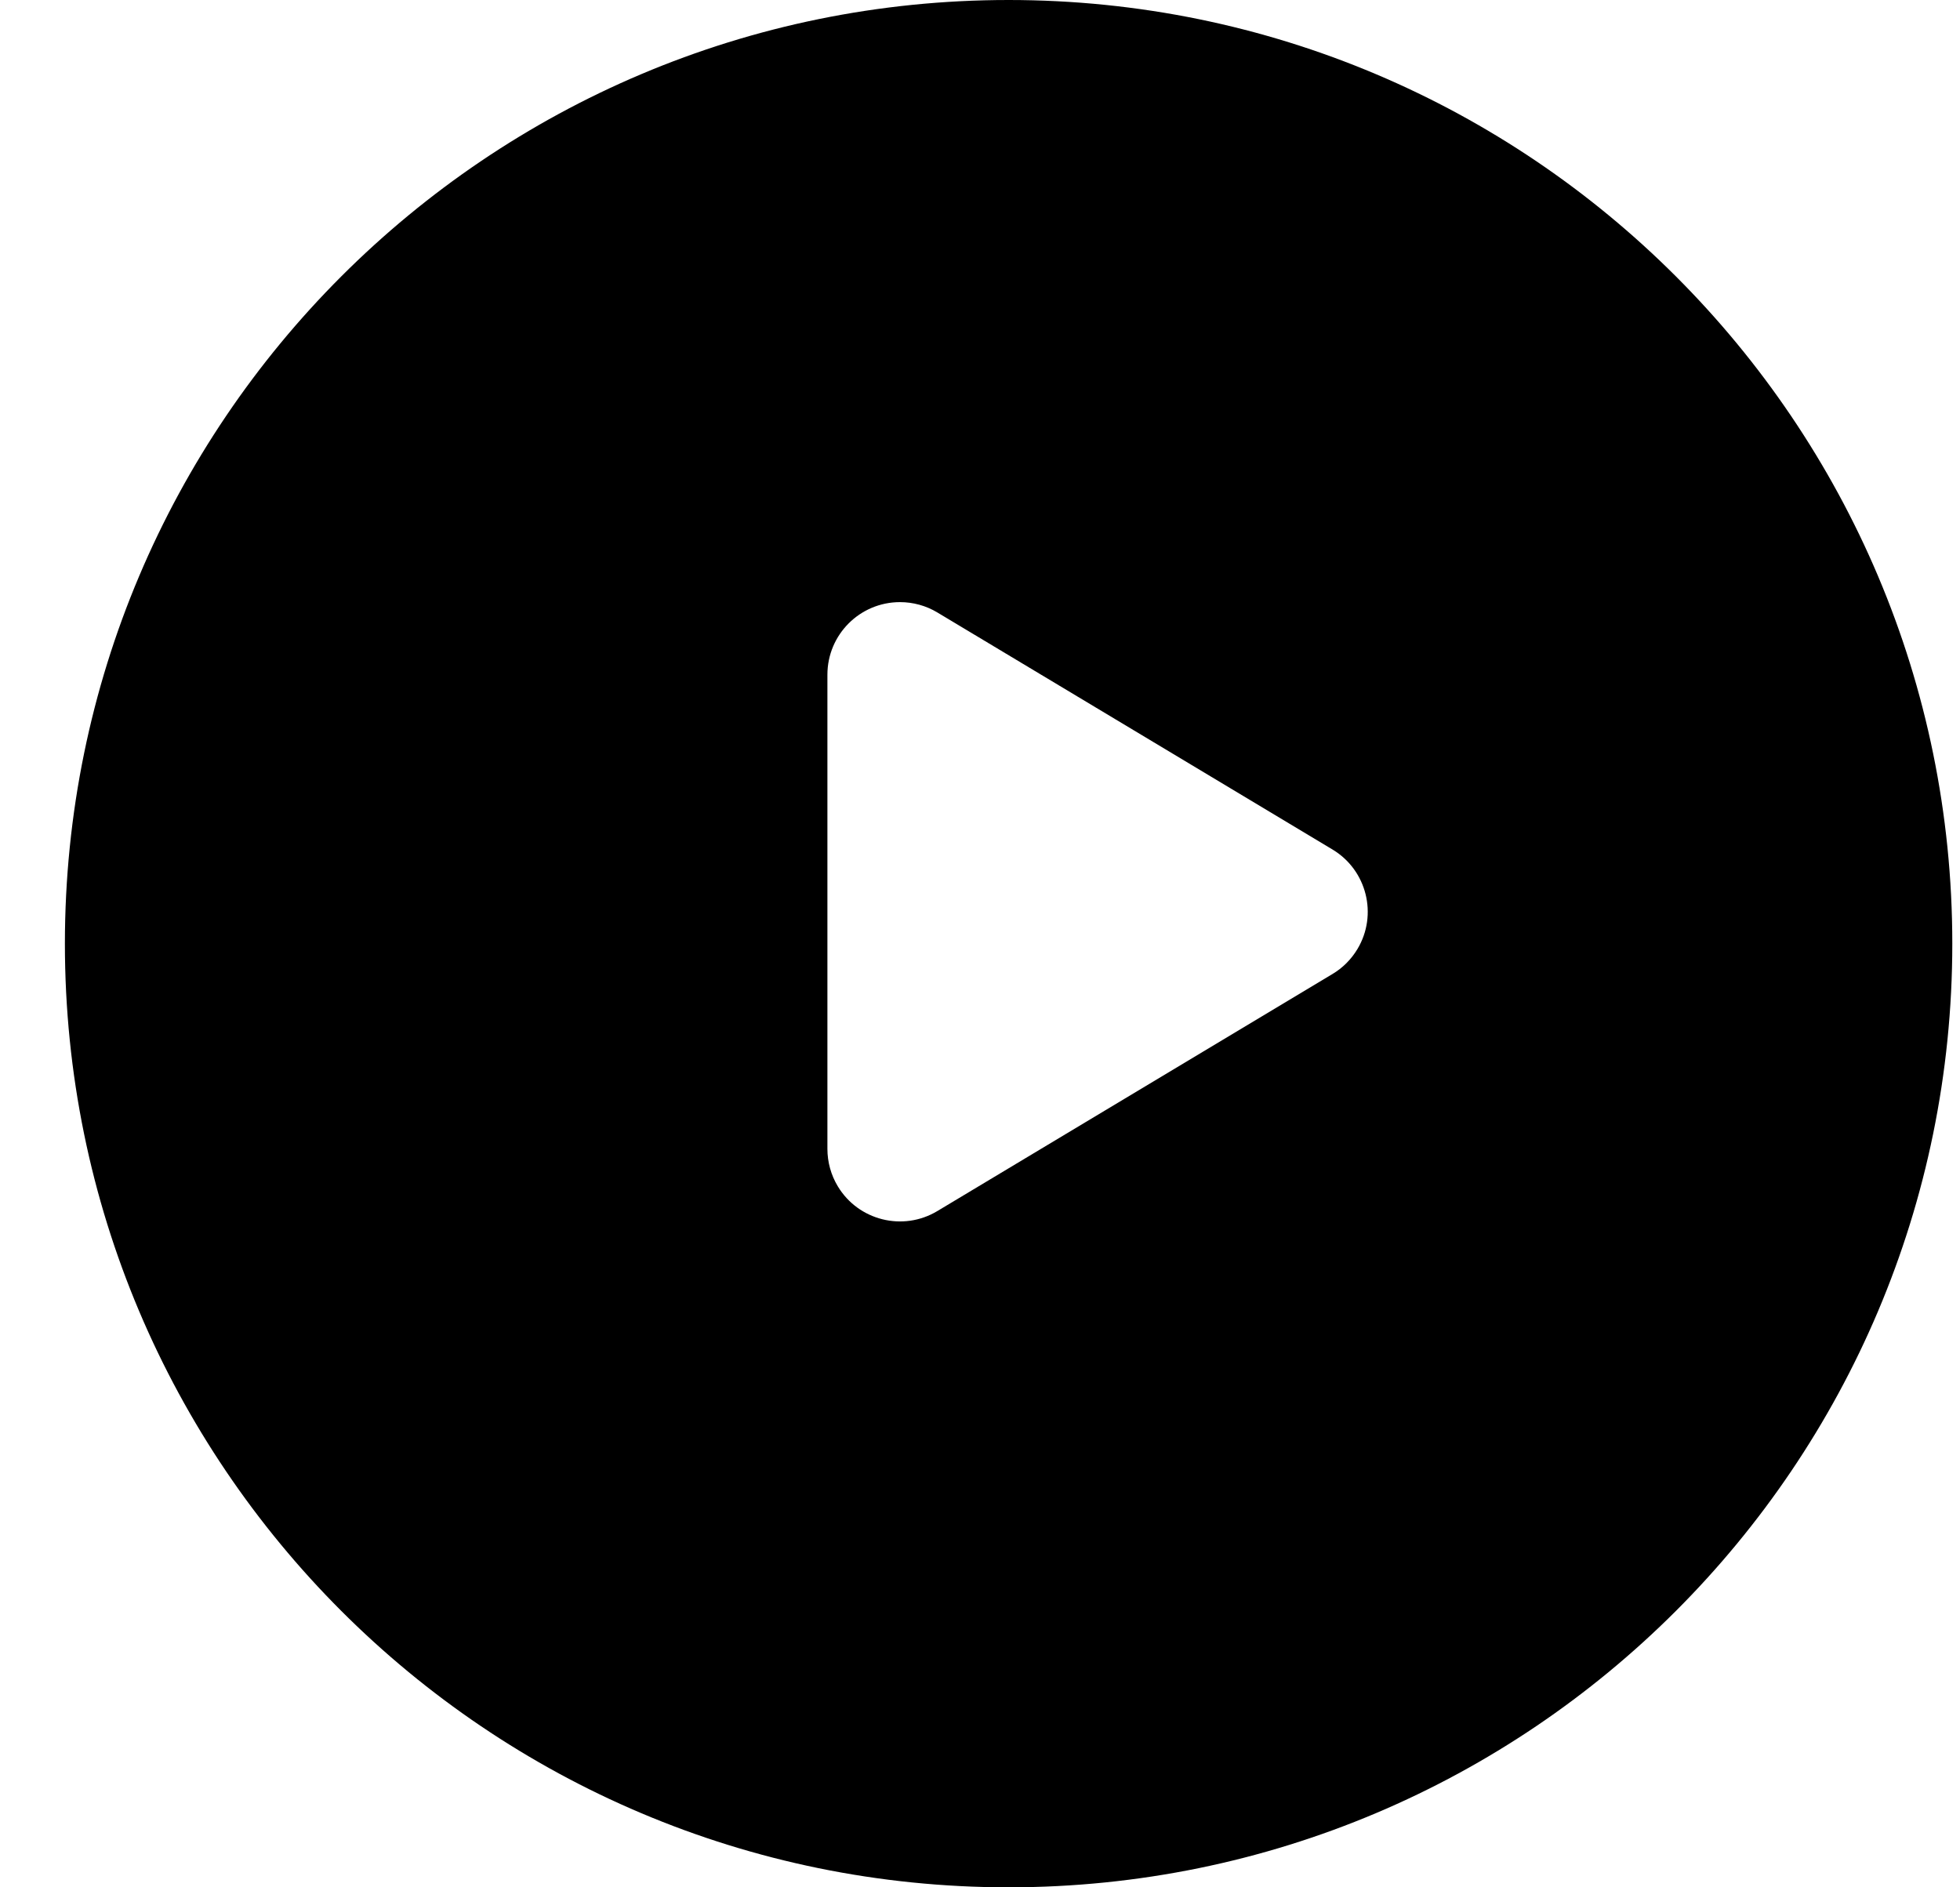 <svg xmlns="http://www.w3.org/2000/svg" width="27" height="26" viewBox="0 0 27 26">
  <g fill="none" fill-rule="evenodd" class="vivalamopped-und-motorrad--aber-sicher-v2">
    <g fill="#000" class="vivalamopped-und-motorrad--aber-sicher-v2__motorrad-aber-sicher-weiß" transform="translate(-391 -1257)">
      <g class="vivalamopped-und-motorrad--aber-sicher-v2__motorrad-aber-sicher-weiß__group-5" transform="translate(31 960)">
        <g class="vivalamopped-und-motorrad--aber-sicher-v2__motorrad-aber-sicher-weiß__group-5__istockphoto-1097446772-1024x1024-copy-7" transform="translate(350 79)">
          <g class="vivalamopped-und-motorrad--aber-sicher-v2__motorrad-aber-sicher-weiß__group-5__istockphoto-1097446772-1024x1024-copy-7__bildschirmfoto-2021-05-03-um-11-08-56-copy-5">
            <g class="vivalamopped-und-motorrad--aber-sicher-v2__motorrad-aber-sicher-weiß__group-5__istockphoto-1097446772-1024x1024-copy-7__bildschirmfoto-2021-05-03-um-11-08-56-copy-5__group-7" transform="translate(10.894 218)">
              <path d="M13,0 C20.18,0 26,5.82 26,13 C26,20.18 20.18,26 13,26 C5.82,26 0,20.18 0,13 C0,5.82 5.82,0 13,0 Z M11.504,8.295 C10.952,8.295 10.504,8.742 10.504,9.295 L10.504,9.295 L10.504,15.827 C10.504,16.008 10.553,16.186 10.646,16.341 C10.93,16.815 11.545,16.968 12.018,16.684 L12.018,16.684 L17.462,13.418 C17.603,13.334 17.72,13.216 17.805,13.075 C18.089,12.602 17.935,11.987 17.462,11.703 L17.462,11.703 L12.018,8.437 C11.863,8.344 11.685,8.295 11.504,8.295 Z" class="vivalamopped-und-motorrad--aber-sicher-v2__motorrad-aber-sicher-weiß__group-5__istockphoto-1097446772-1024x1024-copy-7__bildschirmfoto-2021-05-03-um-11-08-56-copy-5__group-7__combined-shape"/>
            </g>
          </g>
        </g>
      </g>
    </g>
  </g>
</svg>
